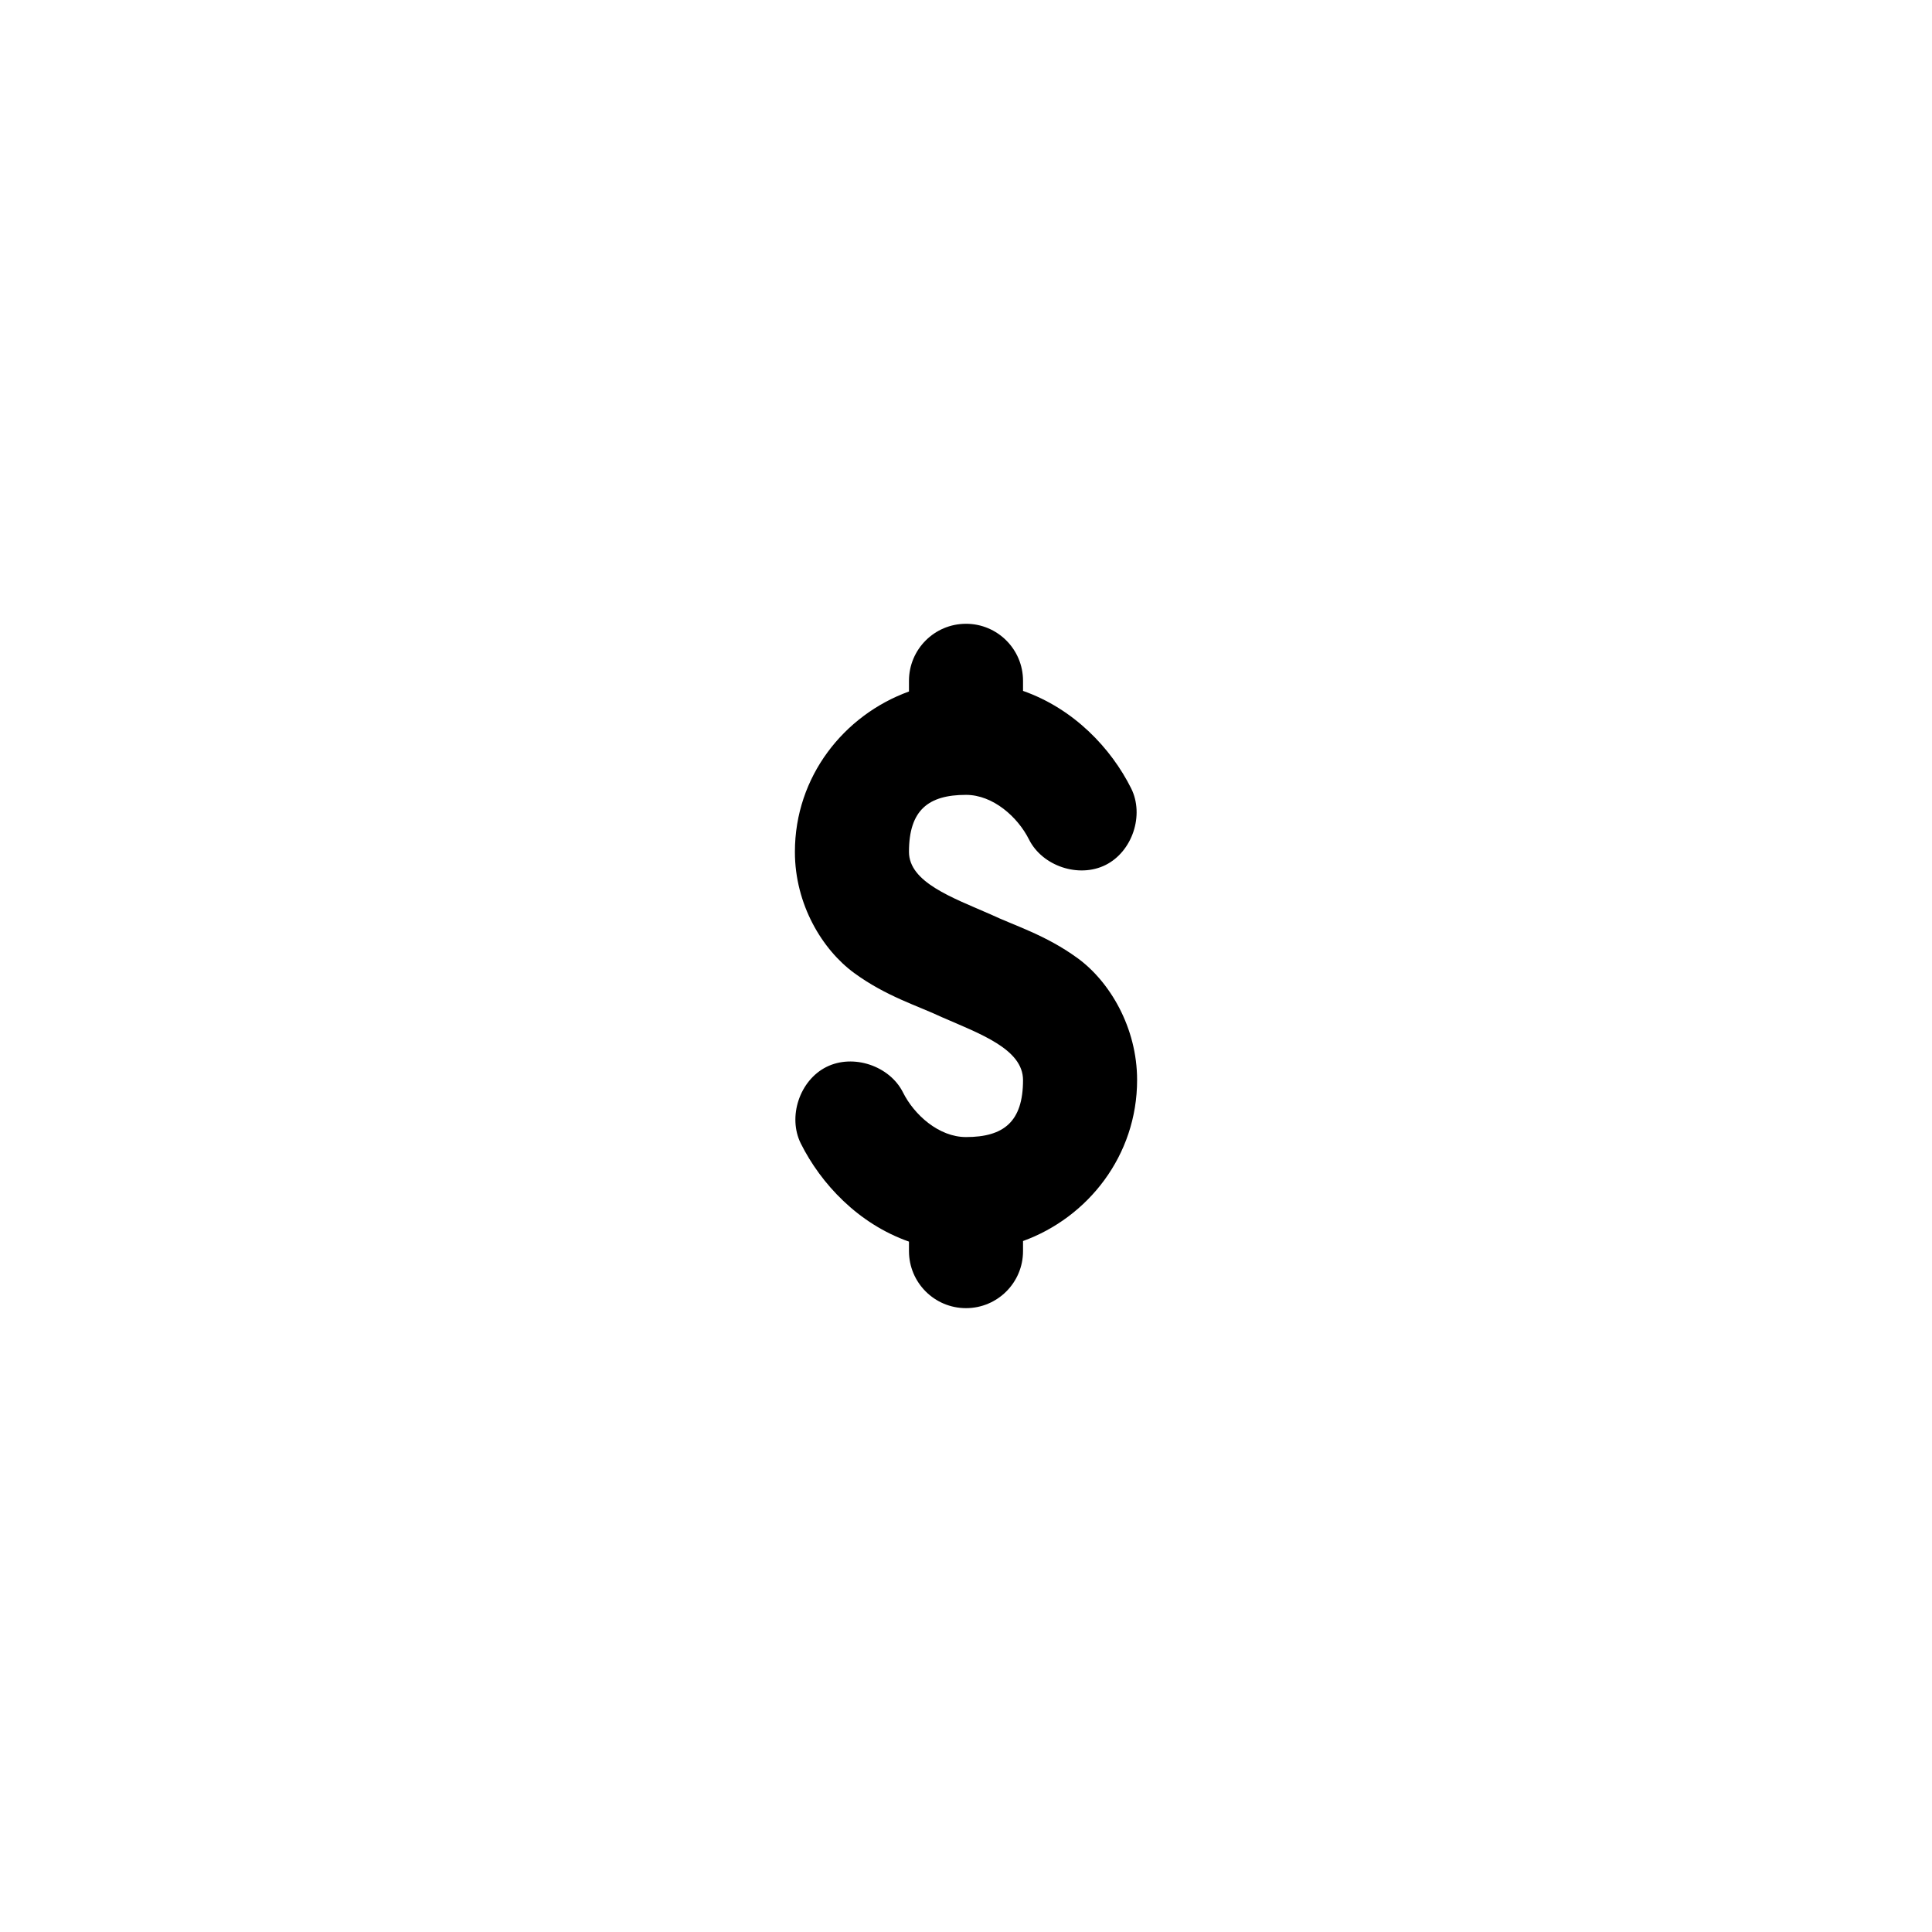 <?xml version="1.0" encoding="UTF-8"?>
<!-- The Best Svg Icon site in the world: iconSvg.co, Visit us! https://iconsvg.co -->
<svg fill="#000000" width="800px" height="800px" version="1.1" viewBox="144 144 512 512" xmlns="http://www.w3.org/2000/svg">
 <path d="m400 309.31c-8.348 0-15.113 6.766-15.113 15.113v2.832c-17.195 6.219-30.23 22.504-30.23 42.508 0 13.918 7.258 25.922 15.742 32.117 8.488 6.195 16.797 8.641 23.145 11.652 10.195 4.445 21.547 8.48 21.57 16.688 0 11.055-5.125 15.113-15.113 15.113-7.207 0-13.742-5.914-16.688-11.809-3.543-7.09-13.219-10.316-20.309-6.769-7.09 3.543-10.316 13.219-6.769 20.309 5.305 10.609 15.172 21.25 28.652 25.977v2.519c0 8.348 6.766 15.113 15.113 15.113s15.113-6.766 15.113-15.113v-2.676c17.195-6.219 30.23-22.66 30.23-42.668 0-13.918-7.258-26.082-15.742-32.273-8.488-6.195-16.797-8.641-23.145-11.652-10.137-4.434-21.547-8.488-21.57-16.531 0-11.055 5.125-15.113 15.113-15.113 7.207 0 13.742 5.918 16.688 11.809 3.543 7.09 13.219 10.316 20.309 6.769 7.09-3.543 10.316-13.219 6.769-20.309-5.305-10.609-15.172-21.09-28.652-25.82v-2.676c0-8.348-6.766-15.113-15.113-15.113z"/>
</svg>
